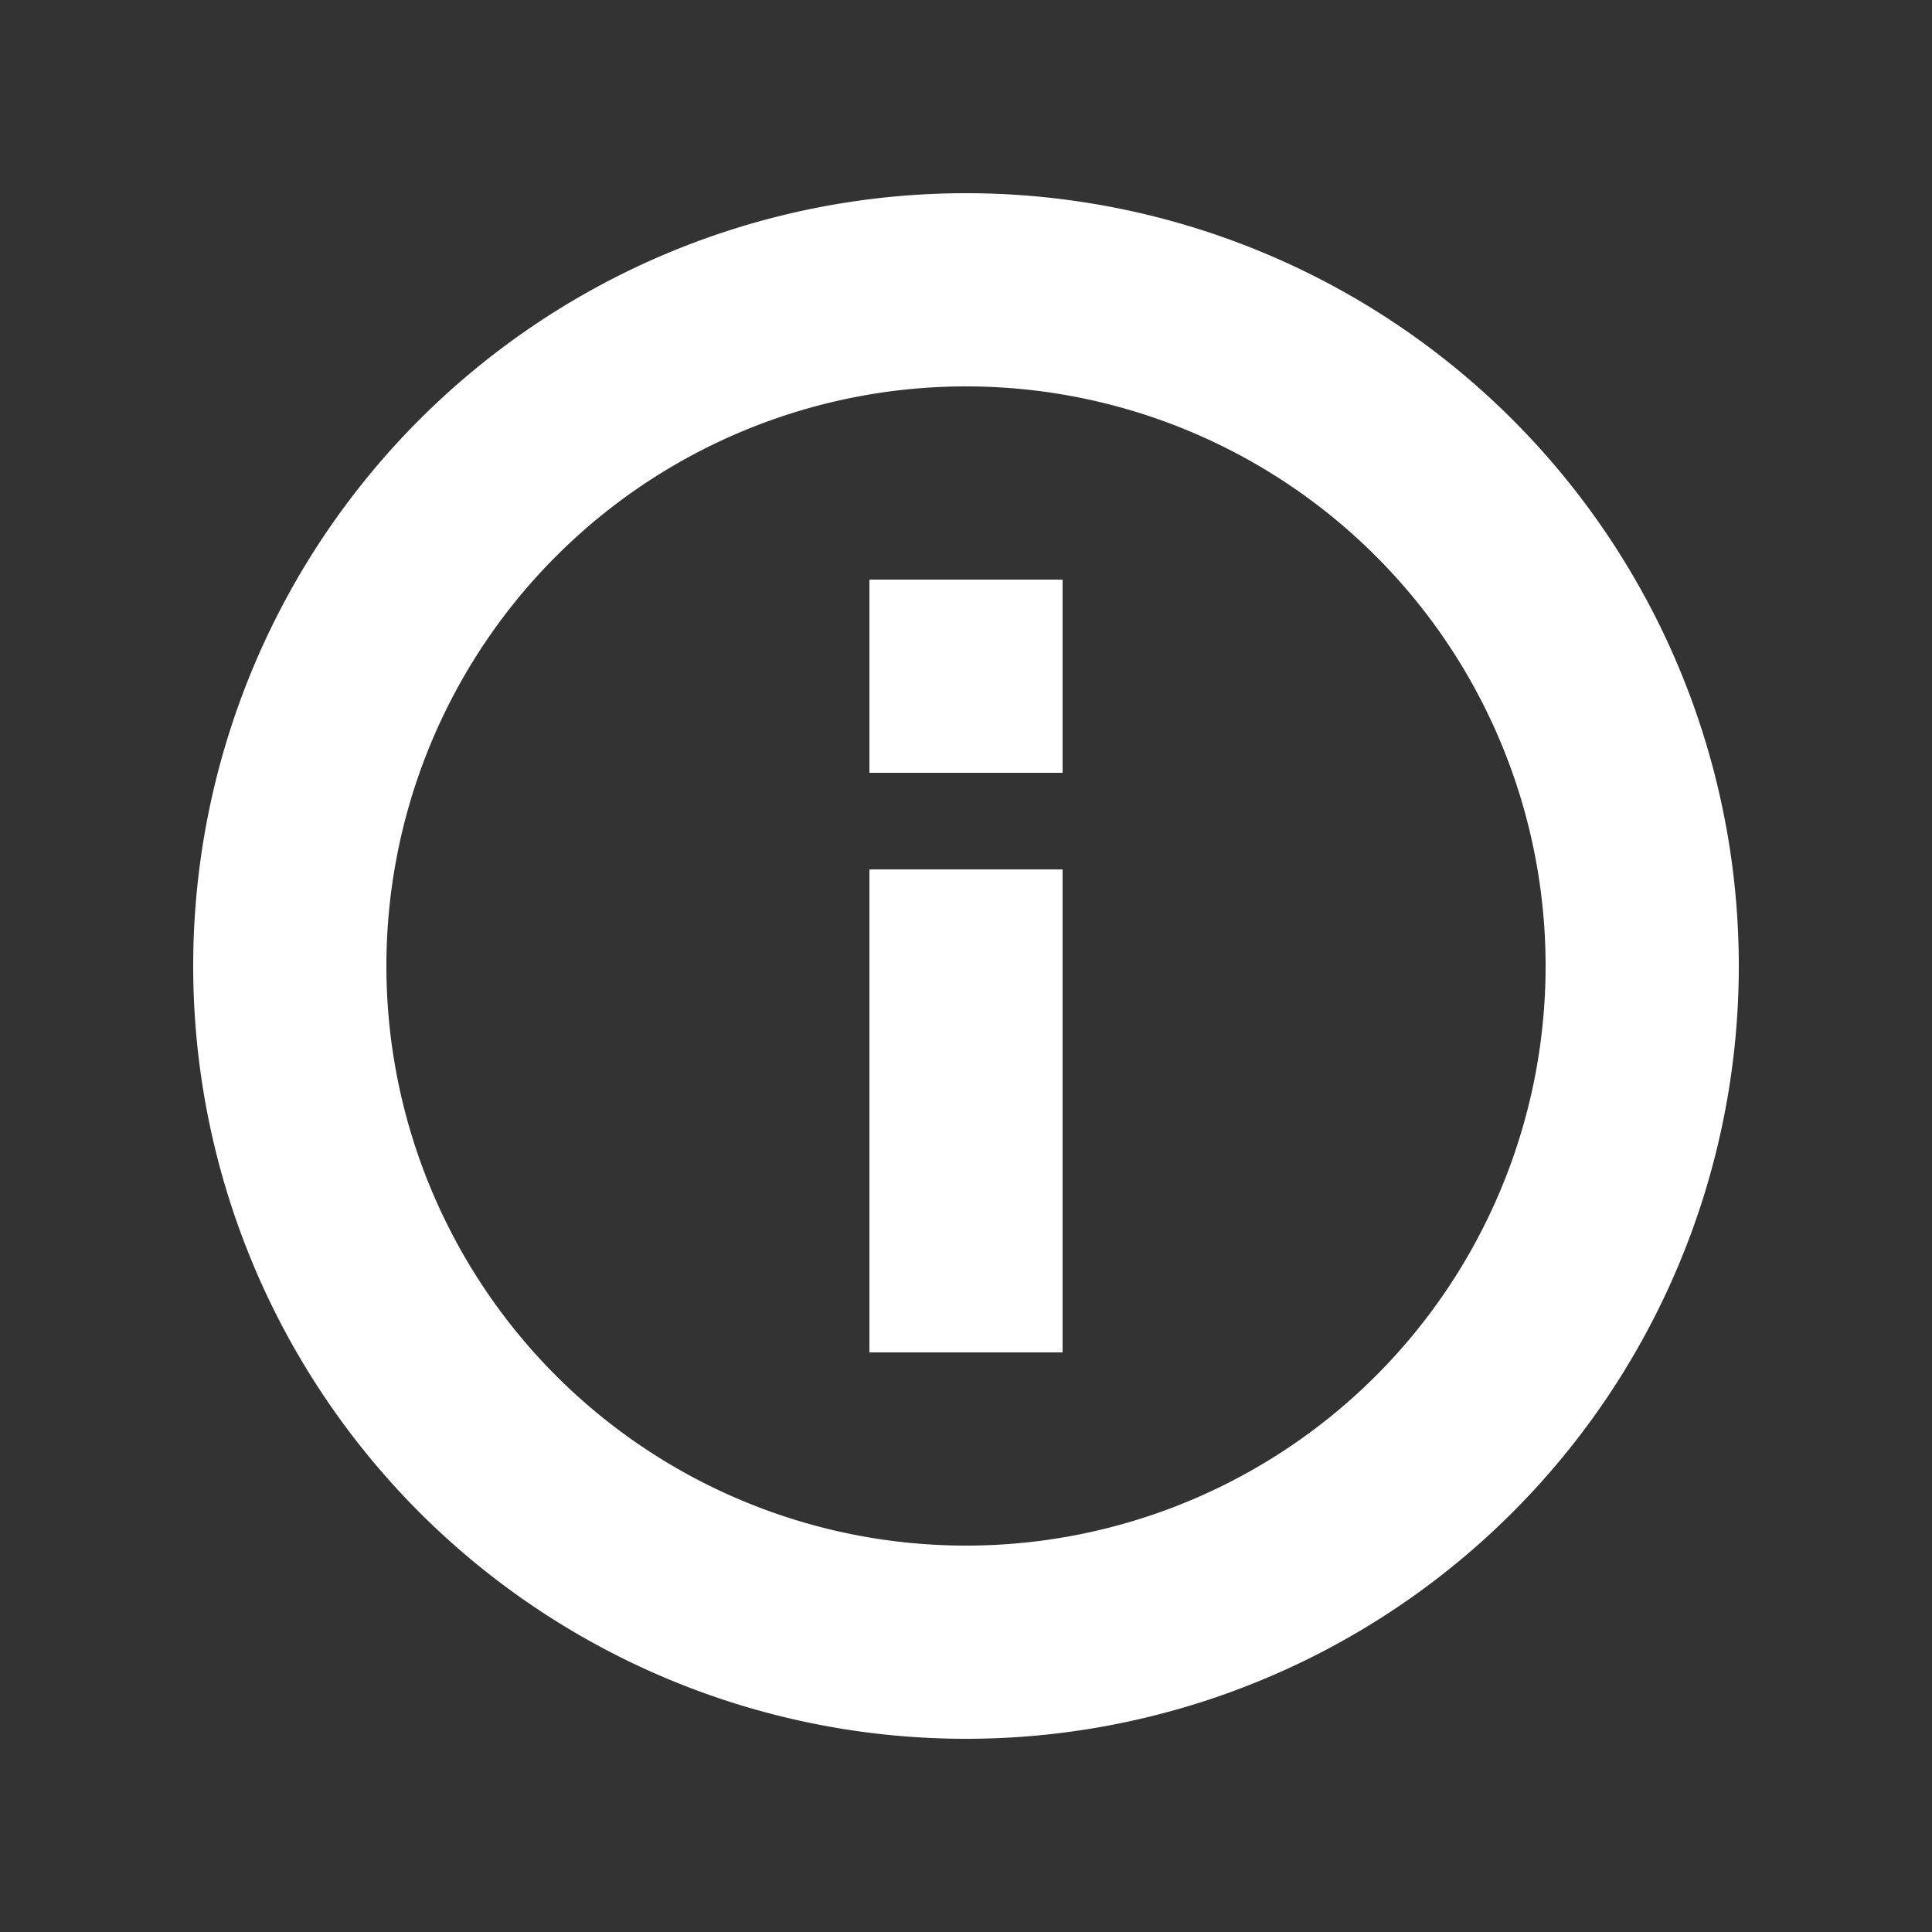 <?xml version="1.0" encoding="UTF-8"?><svg xmlns="http://www.w3.org/2000/svg" width="20" height="20" viewBox="0 0 20 20"><rect x="0" y="0" width="20" height="20" fill="#333333" stroke="none"/><title>
		info
	</title><path fill="#fff" d="M4 10a6 6 0 1 0 12 0 6 6 0 0 0-12 0m6-8a8 8 0 1 1 0 16 8 8 0 0 1 0-16m1 7v5H9V9zm0-1V6H9v2z"/></svg>
